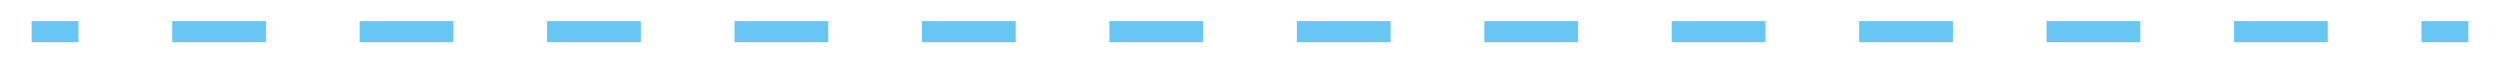 <?xml version="1.0" encoding="UTF-8"?> <svg xmlns="http://www.w3.org/2000/svg" width="237" height="6" viewBox="0 0 237 6" fill="none"> <path d="M3 4H7.442V2H3V4ZM16.327 4H25.212V2H16.327V4ZM34.096 4H42.981V2H34.096V4ZM51.865 4H60.75V2H51.865V4ZM69.635 4H78.519V2H69.635V4ZM87.404 4H96.288V2H87.404V4ZM105.173 4H114.058V2H105.173V4ZM122.942 4H131.827V2H122.942V4ZM140.712 4H149.596V2H140.712V4ZM158.481 4H167.365V2H158.481V4ZM176.25 4H185.135V2H176.25V4ZM194.019 4H202.904V2H194.019V4ZM211.788 4H220.673V2H211.788V4ZM229.558 4H234V2H229.558V4Z" fill="#67C6F2"></path> </svg> 